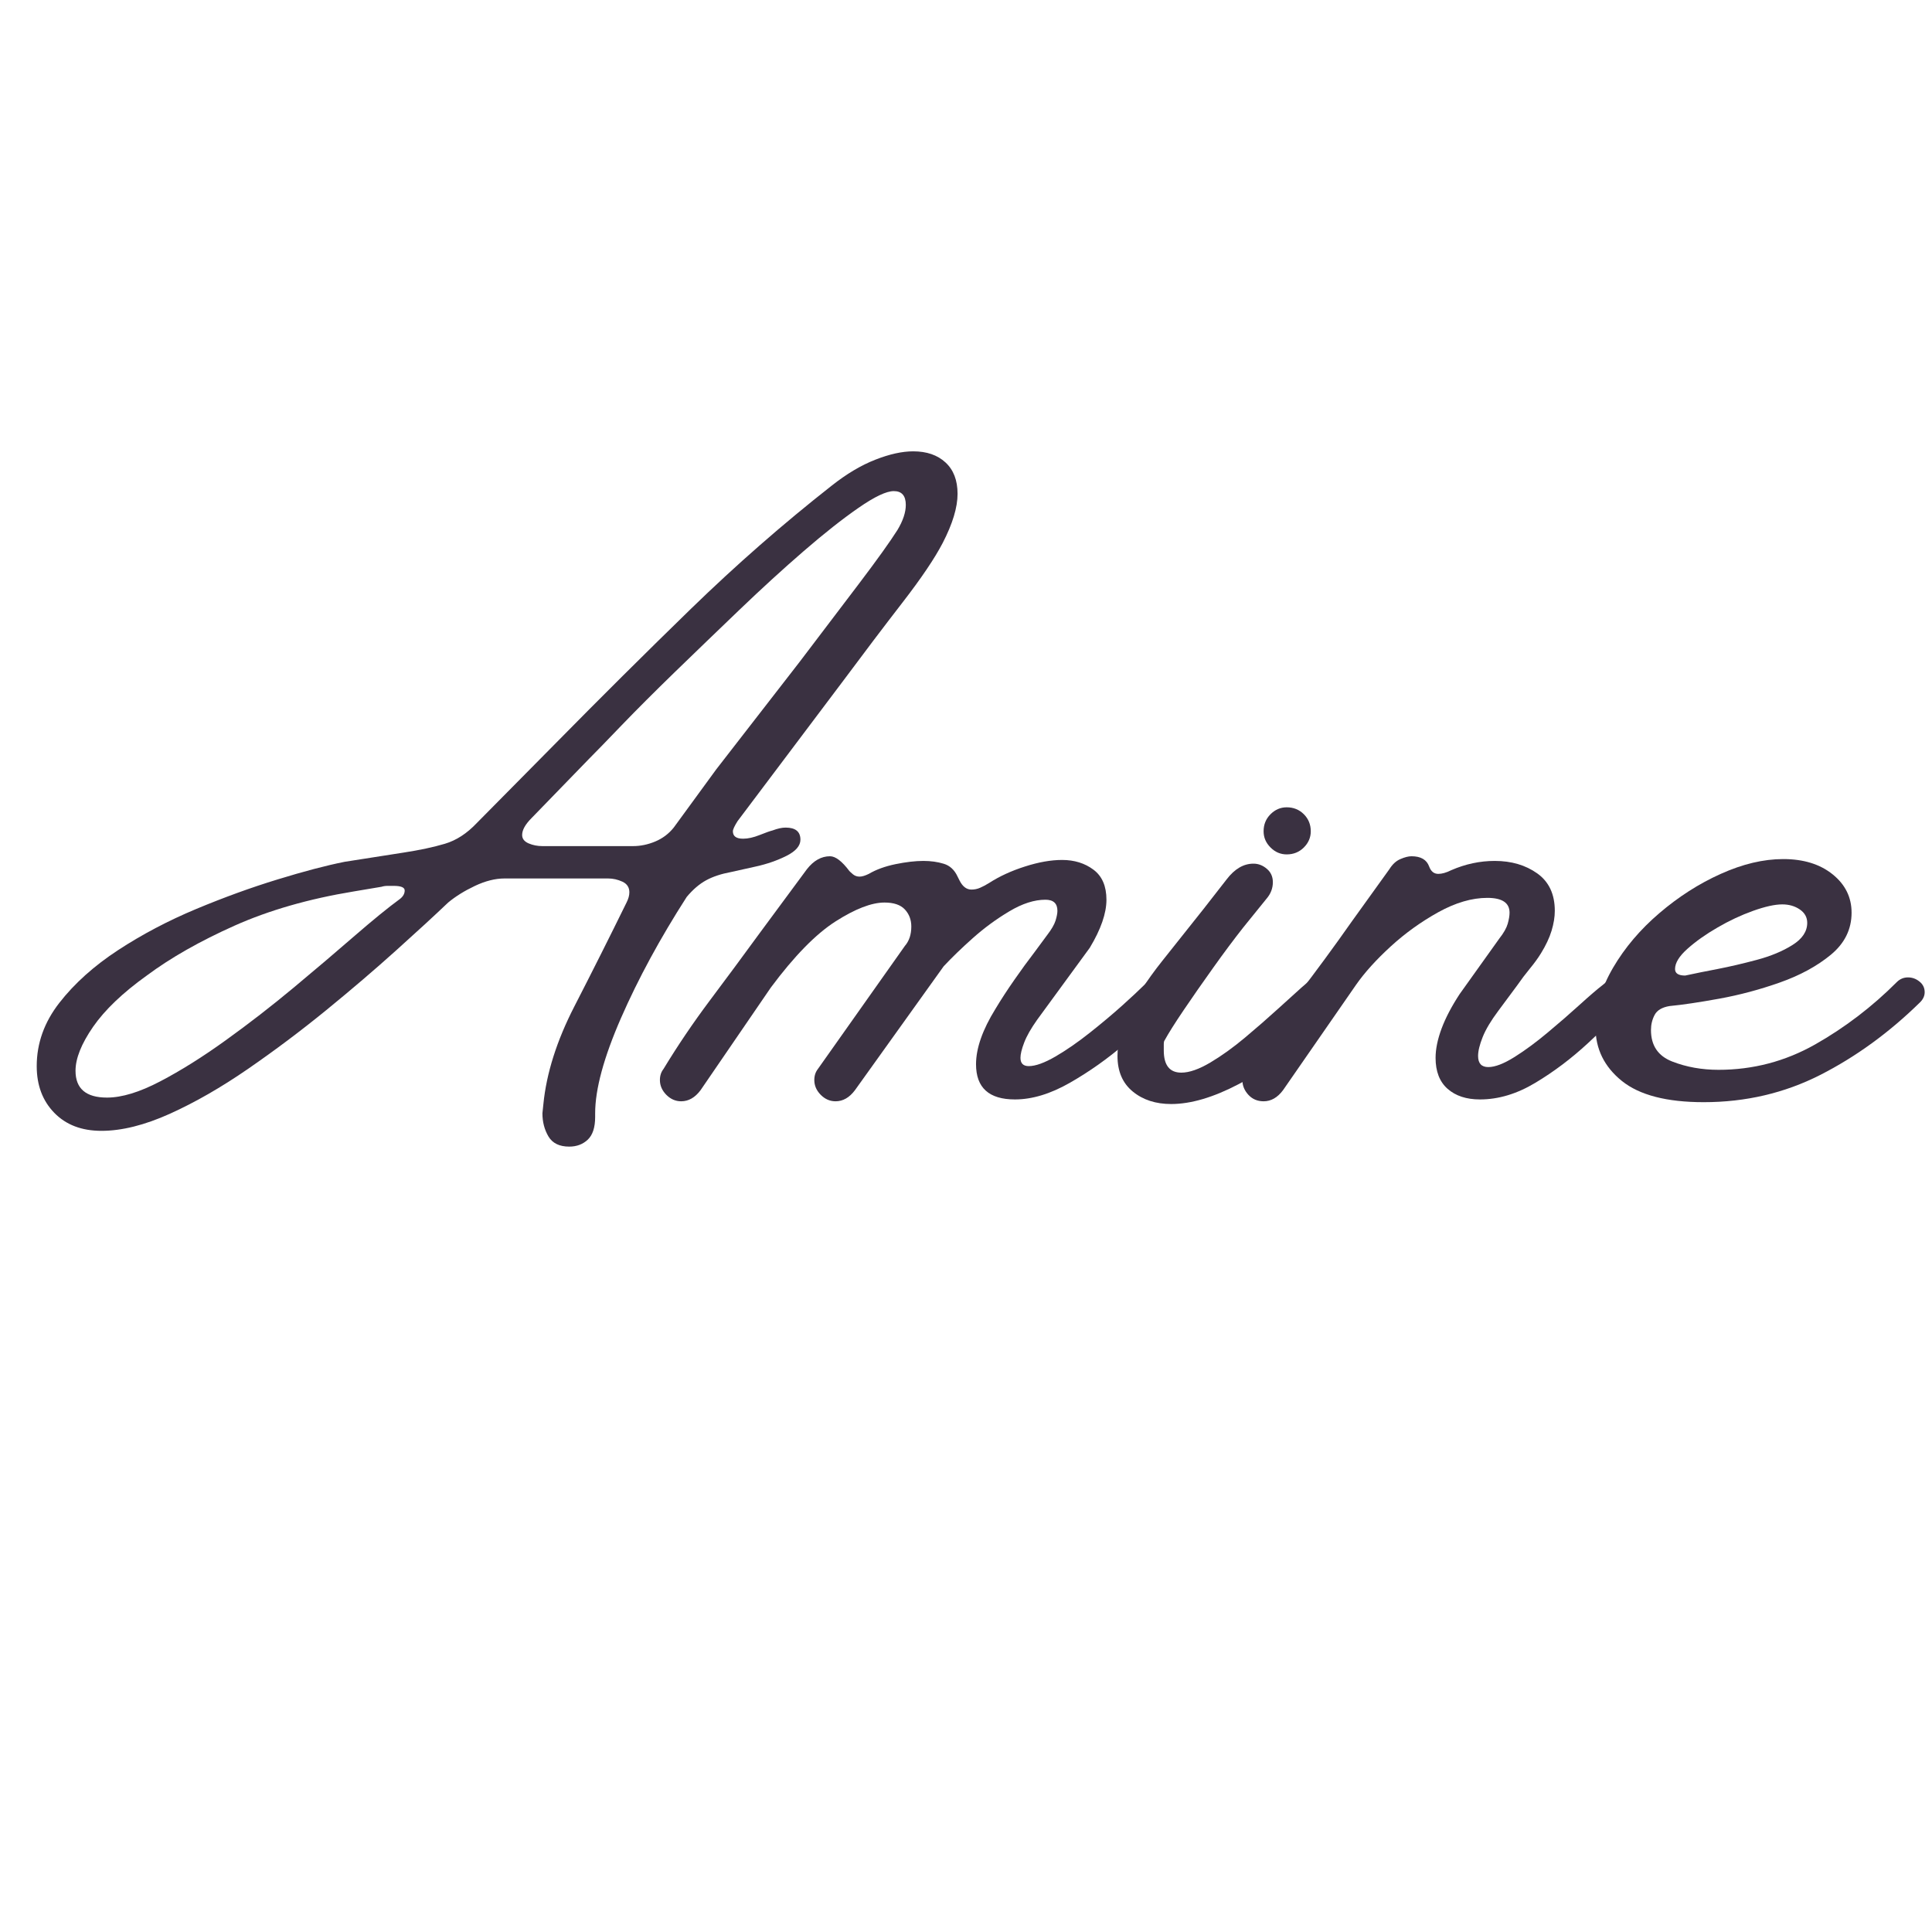 <svg xmlns="http://www.w3.org/2000/svg" xmlns:xlink="http://www.w3.org/1999/xlink" width="500" zoomAndPan="magnify" viewBox="0 0 375 375" height="500" preserveAspectRatio="xMidYMid meet" version="1.0"><defs><g/></defs><rect x="-37.5" width="450" fill="transparent" y="-37.5" height="450" fill-opacity="1"/><rect x="-37.5" width="450" fill="transparent" y="-37.5" height="450" fill-opacity="1"/><g fill="#3a3141" fill-opacity="1"><g transform="translate(7.128, 223.807)"><g><path d="M 12.562 -4.312 C 8.727 -4.312 5.676 -5.477 3.406 -7.812 C 1.133 -10.145 0 -13.164 0 -16.875 C 0 -21.301 1.461 -25.395 4.391 -29.156 C 7.328 -32.926 11.129 -36.336 15.797 -39.391 C 20.461 -42.441 25.516 -45.102 30.953 -47.375 C 36.398 -49.645 41.664 -51.555 46.75 -53.109 C 51.832 -54.672 56.172 -55.812 59.766 -56.531 L 71.25 -58.328 C 74.352 -58.805 77.008 -59.375 79.219 -60.031 C 81.438 -60.688 83.504 -62.031 85.422 -64.062 L 100.859 -79.672 C 109.461 -88.41 118.16 -97.055 126.953 -105.609 C 135.754 -114.16 144.879 -122.145 154.328 -129.562 C 157.203 -131.832 160.016 -133.504 162.766 -134.578 C 165.516 -135.66 167.969 -136.203 170.125 -136.203 C 172.75 -136.203 174.836 -135.484 176.391 -134.047 C 177.953 -132.609 178.734 -130.578 178.734 -127.953 C 178.734 -125.316 177.773 -122.145 175.859 -118.438 C 174.305 -115.445 171.703 -111.586 168.047 -106.859 C 164.398 -102.141 160.484 -96.969 156.297 -91.344 L 136.031 -64.422 C 135.426 -63.461 135.125 -62.805 135.125 -62.453 C 135.125 -61.492 135.785 -61.016 137.109 -61.016 C 138.055 -61.016 139.129 -61.254 140.328 -61.734 C 141.523 -62.211 142.363 -62.508 142.844 -62.625 C 143.801 -62.988 144.641 -63.172 145.359 -63.172 C 147.273 -63.172 148.234 -62.391 148.234 -60.828 C 148.234 -59.641 147.332 -58.594 145.531 -57.688 C 143.738 -56.789 141.766 -56.102 139.609 -55.625 C 137.461 -55.145 135.848 -54.785 134.766 -54.547 C 132.848 -54.191 131.234 -53.656 129.922 -52.938 C 128.609 -52.219 127.352 -51.141 126.156 -49.703 C 121.008 -41.691 116.758 -33.859 113.406 -26.203 C 110.062 -18.547 108.391 -12.383 108.391 -7.719 L 108.391 -7 C 108.391 -4.969 107.91 -3.5 106.953 -2.594 C 105.992 -1.695 104.797 -1.25 103.359 -1.25 C 101.453 -1.25 100.109 -1.906 99.328 -3.219 C 98.547 -4.539 98.156 -6.039 98.156 -7.719 L 98.344 -9.516 C 98.938 -15.492 100.938 -21.801 104.344 -28.438 C 107.758 -35.082 111.141 -41.812 114.484 -48.625 C 114.848 -49.344 115.031 -50.004 115.031 -50.609 C 115.031 -51.566 114.582 -52.254 113.688 -52.672 C 112.789 -53.086 111.863 -53.297 110.906 -53.297 L 90.797 -53.297 C 89.004 -53.297 87.094 -52.816 85.062 -51.859 C 83.031 -50.898 81.297 -49.82 79.859 -48.625 C 77.223 -46.113 73.844 -43.004 69.719 -39.297 C 65.594 -35.586 61.078 -31.727 56.172 -27.719 C 51.266 -23.719 46.207 -19.922 41 -16.328 C 35.801 -12.742 30.75 -9.844 25.844 -7.625 C 20.938 -5.414 16.508 -4.312 12.562 -4.312 Z M 96 -64.969 C 94.812 -63.77 94.219 -62.691 94.219 -61.734 C 94.219 -61.016 94.633 -60.473 95.469 -60.109 C 96.301 -59.754 97.195 -59.578 98.156 -59.578 L 115.75 -59.578 C 117.188 -59.578 118.617 -59.875 120.047 -60.469 C 121.484 -61.07 122.68 -61.973 123.641 -63.172 L 131.891 -74.469 L 148.047 -95.297 C 152.234 -100.797 156.094 -105.879 159.625 -110.547 C 163.156 -115.211 165.641 -118.68 167.078 -120.953 C 168.148 -122.742 168.688 -124.359 168.688 -125.797 C 168.688 -127.586 167.91 -128.484 166.359 -128.484 C 164.922 -128.484 162.645 -127.406 159.531 -125.25 C 156.426 -123.102 152.867 -120.297 148.859 -116.828 C 144.848 -113.359 140.688 -109.555 136.375 -105.422 C 132.07 -101.297 127.914 -97.289 123.906 -93.406 C 119.906 -89.52 116.438 -86.051 113.5 -83 C 110.57 -79.945 108.453 -77.766 107.141 -76.453 Z M 7.531 -15.969 C 7.531 -12.5 9.566 -10.766 13.641 -10.766 C 16.516 -10.766 19.953 -11.812 23.953 -13.906 C 27.961 -16 32.207 -18.66 36.688 -21.891 C 41.176 -25.117 45.57 -28.523 49.875 -32.109 C 54.188 -35.703 58.133 -39.055 61.719 -42.172 C 65.312 -45.285 68.25 -47.676 70.531 -49.344 C 71.125 -49.82 71.422 -50.363 71.422 -50.969 C 71.422 -51.562 70.703 -51.859 69.266 -51.859 C 68.91 -51.859 68.52 -51.859 68.094 -51.859 C 67.676 -51.859 67.289 -51.801 66.938 -51.688 L 61.547 -50.781 C 52.816 -49.344 45.102 -47.129 38.406 -44.141 C 31.707 -41.148 26.023 -37.922 21.359 -34.453 C 16.691 -31.109 13.219 -27.789 10.938 -24.5 C 8.664 -21.207 7.531 -18.363 7.531 -15.969 Z M 7.531 -15.969 "/></g></g></g><g fill="#3a3141" fill-opacity="1"><g transform="translate(140.463, 223.807)"><g><path d="M -12.375 -14.172 C -12.375 -15.016 -12.141 -15.734 -11.672 -16.328 C -8.91 -20.879 -5.914 -25.305 -2.688 -29.609 C 0.539 -33.91 3.77 -38.273 7 -42.703 L 16.156 -55.094 C 17.469 -56.77 18.961 -57.609 20.641 -57.609 C 21.711 -57.609 22.969 -56.648 24.406 -54.734 C 24.52 -54.609 24.754 -54.395 25.109 -54.094 C 25.473 -53.801 25.895 -53.656 26.375 -53.656 C 26.852 -53.656 27.453 -53.832 28.172 -54.188 C 29.609 -55.031 31.344 -55.66 33.375 -56.078 C 35.406 -56.492 37.203 -56.703 38.766 -56.703 C 40.203 -56.703 41.516 -56.52 42.703 -56.156 C 43.898 -55.801 44.801 -54.969 45.406 -53.656 L 45.766 -52.938 C 46.359 -51.738 47.133 -51.141 48.094 -51.141 C 48.688 -51.141 49.254 -51.258 49.797 -51.5 C 50.336 -51.738 50.906 -52.039 51.5 -52.406 C 53.531 -53.719 55.863 -54.789 58.5 -55.625 C 61.133 -56.469 63.531 -56.891 65.688 -56.891 C 68.07 -56.891 70.102 -56.258 71.781 -55 C 73.457 -53.75 74.297 -51.805 74.297 -49.172 C 74.297 -46.535 73.219 -43.426 71.062 -39.844 L 60.828 -25.844 C 59.641 -24.164 58.805 -22.695 58.328 -21.438 C 57.848 -20.188 57.609 -19.203 57.609 -18.484 C 57.609 -17.41 58.145 -16.875 59.219 -16.875 C 60.531 -16.875 62.266 -17.5 64.422 -18.75 C 66.578 -20.008 68.82 -21.566 71.156 -23.422 C 73.488 -25.273 75.582 -27.035 77.438 -28.703 C 79.289 -30.379 80.578 -31.578 81.297 -32.297 C 83.086 -34.098 84.641 -35 85.953 -35 C 87.629 -35 88.469 -34.281 88.469 -32.844 C 88.469 -31.758 87.867 -30.562 86.672 -29.25 L 86.5 -29.078 C 84.227 -26.797 81.383 -24.191 77.969 -21.266 C 74.562 -18.336 70.973 -15.797 67.203 -13.641 C 63.43 -11.484 59.875 -10.406 56.531 -10.406 C 51.5 -10.406 48.984 -12.68 48.984 -17.234 C 48.984 -20.336 50.242 -23.926 52.766 -28 C 53.836 -29.789 55.062 -31.672 56.438 -33.641 C 57.812 -35.617 59.098 -37.383 60.297 -38.938 L 62.812 -42.344 C 63.645 -43.426 64.18 -44.352 64.422 -45.125 C 64.66 -45.906 64.781 -46.535 64.781 -47.016 C 64.781 -48.453 64.004 -49.172 62.453 -49.172 C 60.297 -49.172 57.961 -48.422 55.453 -46.922 C 52.941 -45.43 50.578 -43.695 48.359 -41.719 C 46.148 -39.75 44.266 -37.926 42.703 -36.25 L 25.484 -12.203 C 24.41 -10.766 23.156 -10.047 21.719 -10.047 C 20.633 -10.047 19.676 -10.461 18.844 -11.297 C 18.008 -12.141 17.594 -13.098 17.594 -14.172 C 17.594 -15.016 17.828 -15.734 18.297 -16.328 L 35.172 -40.203 C 36.004 -41.16 36.422 -42.414 36.422 -43.969 C 36.422 -45.281 36.004 -46.383 35.172 -47.281 C 34.336 -48.176 33.02 -48.625 31.219 -48.625 C 28.707 -48.625 25.535 -47.398 21.703 -44.953 C 17.879 -42.504 13.695 -38.227 9.156 -32.125 L -4.484 -12.203 C -5.555 -10.766 -6.812 -10.047 -8.25 -10.047 C -9.332 -10.047 -10.289 -10.461 -11.125 -11.297 C -11.957 -12.141 -12.375 -13.098 -12.375 -14.172 Z M -12.375 -14.172 "/></g></g></g><g fill="#3a3141" fill-opacity="1"><g transform="translate(222.295, 223.807)"><g><path d="M -5.391 -18.844 C -5.391 -21.238 -4.789 -23.812 -3.594 -26.562 C -2.031 -29.906 0.27 -33.488 3.312 -37.312 C 6.363 -41.145 9.031 -44.5 11.312 -47.375 L 15.797 -53.125 C 17.348 -55.156 19.082 -56.172 21 -56.172 C 21.957 -56.172 22.82 -55.836 23.594 -55.172 C 24.375 -54.516 24.766 -53.648 24.766 -52.578 C 24.766 -51.379 24.348 -50.301 23.516 -49.344 L 19.016 -43.781 C 17.223 -41.508 15.281 -38.906 13.188 -35.969 C 11.094 -33.039 9.176 -30.289 7.438 -27.719 C 5.707 -25.156 4.484 -23.211 3.766 -21.891 C 3.648 -21.773 3.594 -21.504 3.594 -21.078 C 3.594 -20.66 3.594 -20.273 3.594 -19.922 C 3.594 -17.047 4.727 -15.609 7 -15.609 C 8.551 -15.609 10.43 -16.266 12.641 -17.578 C 14.859 -18.898 17.102 -20.516 19.375 -22.422 C 21.656 -24.336 23.781 -26.191 25.75 -27.984 C 27.727 -29.785 29.254 -31.164 30.328 -32.125 L 31.578 -33.203 C 32.297 -33.922 33.078 -34.281 33.922 -34.281 C 34.754 -34.281 35.469 -34.008 36.062 -33.469 C 36.664 -32.926 36.969 -32.297 36.969 -31.578 C 36.969 -30.984 36.551 -30.148 35.719 -29.078 L 34.641 -27.812 C 28.535 -20.758 23.031 -15.945 18.125 -13.375 C 13.219 -10.801 8.852 -9.516 5.031 -9.516 C 2.031 -9.516 -0.453 -10.32 -2.422 -11.938 C -4.398 -13.551 -5.391 -15.852 -5.391 -18.844 Z M 22.969 -62.453 C 22.969 -63.766 23.414 -64.867 24.312 -65.766 C 25.207 -66.66 26.254 -67.109 27.453 -67.109 C 28.773 -67.109 29.883 -66.66 30.781 -65.766 C 31.676 -64.867 32.125 -63.766 32.125 -62.453 C 32.125 -61.254 31.676 -60.207 30.781 -59.312 C 29.883 -58.414 28.773 -57.969 27.453 -57.969 C 26.254 -57.969 25.207 -58.414 24.312 -59.312 C 23.414 -60.207 22.969 -61.254 22.969 -62.453 Z M 22.969 -62.453 "/></g></g></g><g fill="#3a3141" fill-opacity="1"><g transform="translate(253.52, 223.807)"><g><path d="M -12.375 -14.172 C -12.375 -15.016 -12.141 -15.734 -11.672 -16.328 C -8.555 -21.234 -5.203 -26.02 -1.609 -30.688 C 1.973 -35.352 5.441 -40.078 8.797 -44.859 L 16.156 -55.094 C 16.75 -56.051 17.461 -56.707 18.297 -57.062 C 19.141 -57.426 19.859 -57.609 20.453 -57.609 C 22.254 -57.609 23.395 -56.945 23.875 -55.625 C 24.227 -54.664 24.82 -54.188 25.656 -54.188 C 26.375 -54.188 27.211 -54.426 28.172 -54.906 C 30.922 -56.102 33.734 -56.703 36.609 -56.703 C 39.836 -56.703 42.586 -55.895 44.859 -54.281 C 47.129 -52.664 48.266 -50.242 48.266 -47.016 C 48.266 -45.816 48.055 -44.531 47.641 -43.156 C 47.223 -41.781 46.535 -40.316 45.578 -38.766 C 44.984 -37.805 44.266 -36.816 43.422 -35.797 C 42.586 -34.785 41.754 -33.68 40.922 -32.484 L 37.328 -27.641 C 35.891 -25.723 34.867 -24.016 34.266 -22.516 C 33.672 -21.023 33.375 -19.801 33.375 -18.844 C 33.375 -17.406 34.035 -16.688 35.359 -16.688 C 36.672 -16.688 38.375 -17.344 40.469 -18.656 C 42.562 -19.977 44.711 -21.566 46.922 -23.422 C 49.141 -25.273 51.203 -27.066 53.109 -28.797 C 55.023 -30.535 56.523 -31.82 57.609 -32.656 L 58.688 -33.562 C 59.52 -34.156 60.176 -34.453 60.656 -34.453 C 61.488 -34.453 62.203 -34.148 62.797 -33.547 C 63.398 -32.953 63.703 -32.238 63.703 -31.406 C 63.703 -30.688 63.461 -30.031 62.984 -29.438 C 60.711 -27.039 57.961 -24.348 54.734 -21.359 C 51.504 -18.367 48.094 -15.797 44.5 -13.641 C 40.914 -11.484 37.328 -10.406 33.734 -10.406 C 31.109 -10.406 29.016 -11.094 27.453 -12.469 C 25.898 -13.844 25.125 -15.848 25.125 -18.484 C 25.125 -20.16 25.508 -22.047 26.281 -24.141 C 27.062 -26.234 28.234 -28.473 29.797 -30.859 L 37.5 -41.641 C 38.344 -42.711 38.883 -43.664 39.125 -44.5 C 39.363 -45.344 39.484 -46.062 39.484 -46.656 C 39.484 -48.57 38.047 -49.531 35.172 -49.531 C 32.18 -49.531 29.008 -48.602 25.656 -46.75 C 22.312 -44.895 19.234 -42.68 16.422 -40.109 C 13.609 -37.535 11.363 -35.051 9.688 -32.656 L -4.484 -12.203 C -5.555 -10.766 -6.812 -10.047 -8.25 -10.047 C -9.445 -10.047 -10.43 -10.461 -11.203 -11.297 C -11.984 -12.141 -12.375 -13.098 -12.375 -14.172 Z M -12.375 -14.172 "/></g></g></g><g fill="#3a3141" fill-opacity="1"><g transform="translate(311.484, 223.807)"><g><path d="M 19.203 -9.875 C 12.023 -9.875 6.727 -11.25 3.312 -14 C -0.094 -16.75 -1.797 -20.219 -1.797 -24.406 C -1.797 -28.227 -0.66 -32.082 1.609 -35.969 C 3.891 -39.863 6.883 -43.395 10.594 -46.562 C 14.301 -49.738 18.273 -52.281 22.516 -54.188 C 26.766 -56.102 30.805 -57.062 34.641 -57.062 C 38.586 -57.062 41.785 -56.07 44.234 -54.094 C 46.68 -52.125 47.906 -49.645 47.906 -46.656 C 47.906 -43.426 46.562 -40.703 43.875 -38.484 C 41.188 -36.273 37.895 -34.484 34 -33.109 C 30.113 -31.734 26.195 -30.688 22.25 -29.969 C 18.301 -29.25 15.07 -28.77 12.562 -28.531 C 11.125 -28.289 10.164 -27.723 9.688 -26.828 C 9.207 -25.93 8.969 -24.945 8.969 -23.875 C 8.969 -20.875 10.344 -18.836 13.094 -17.766 C 15.852 -16.691 18.848 -16.156 22.078 -16.156 C 28.773 -16.156 35.023 -17.797 40.828 -21.078 C 46.629 -24.367 51.922 -28.41 56.703 -33.203 C 57.305 -33.797 58.023 -34.094 58.859 -34.094 C 59.691 -34.094 60.438 -33.82 61.094 -33.281 C 61.758 -32.75 62.094 -32.062 62.094 -31.219 C 62.094 -30.5 61.789 -29.844 61.188 -29.25 C 55.207 -23.383 48.75 -18.688 41.812 -15.156 C 34.875 -11.633 27.336 -9.875 19.203 -9.875 Z M 34.453 -48.266 C 33.016 -48.266 31.129 -47.848 28.797 -47.016 C 26.461 -46.18 24.16 -45.102 21.891 -43.781 C 19.617 -42.469 17.676 -41.094 16.062 -39.656 C 14.445 -38.219 13.641 -36.906 13.641 -35.719 C 13.641 -34.875 14.297 -34.453 15.609 -34.453 L 16.516 -34.641 C 17.586 -34.879 19.348 -35.234 21.797 -35.703 C 24.254 -36.18 26.828 -36.781 29.516 -37.5 C 32.211 -38.219 34.516 -39.176 36.422 -40.375 C 38.336 -41.57 39.297 -43.008 39.297 -44.688 C 39.297 -45.758 38.816 -46.625 37.859 -47.281 C 36.898 -47.938 35.766 -48.266 34.453 -48.266 Z M 34.453 -48.266 "/></g></g></g></svg>
